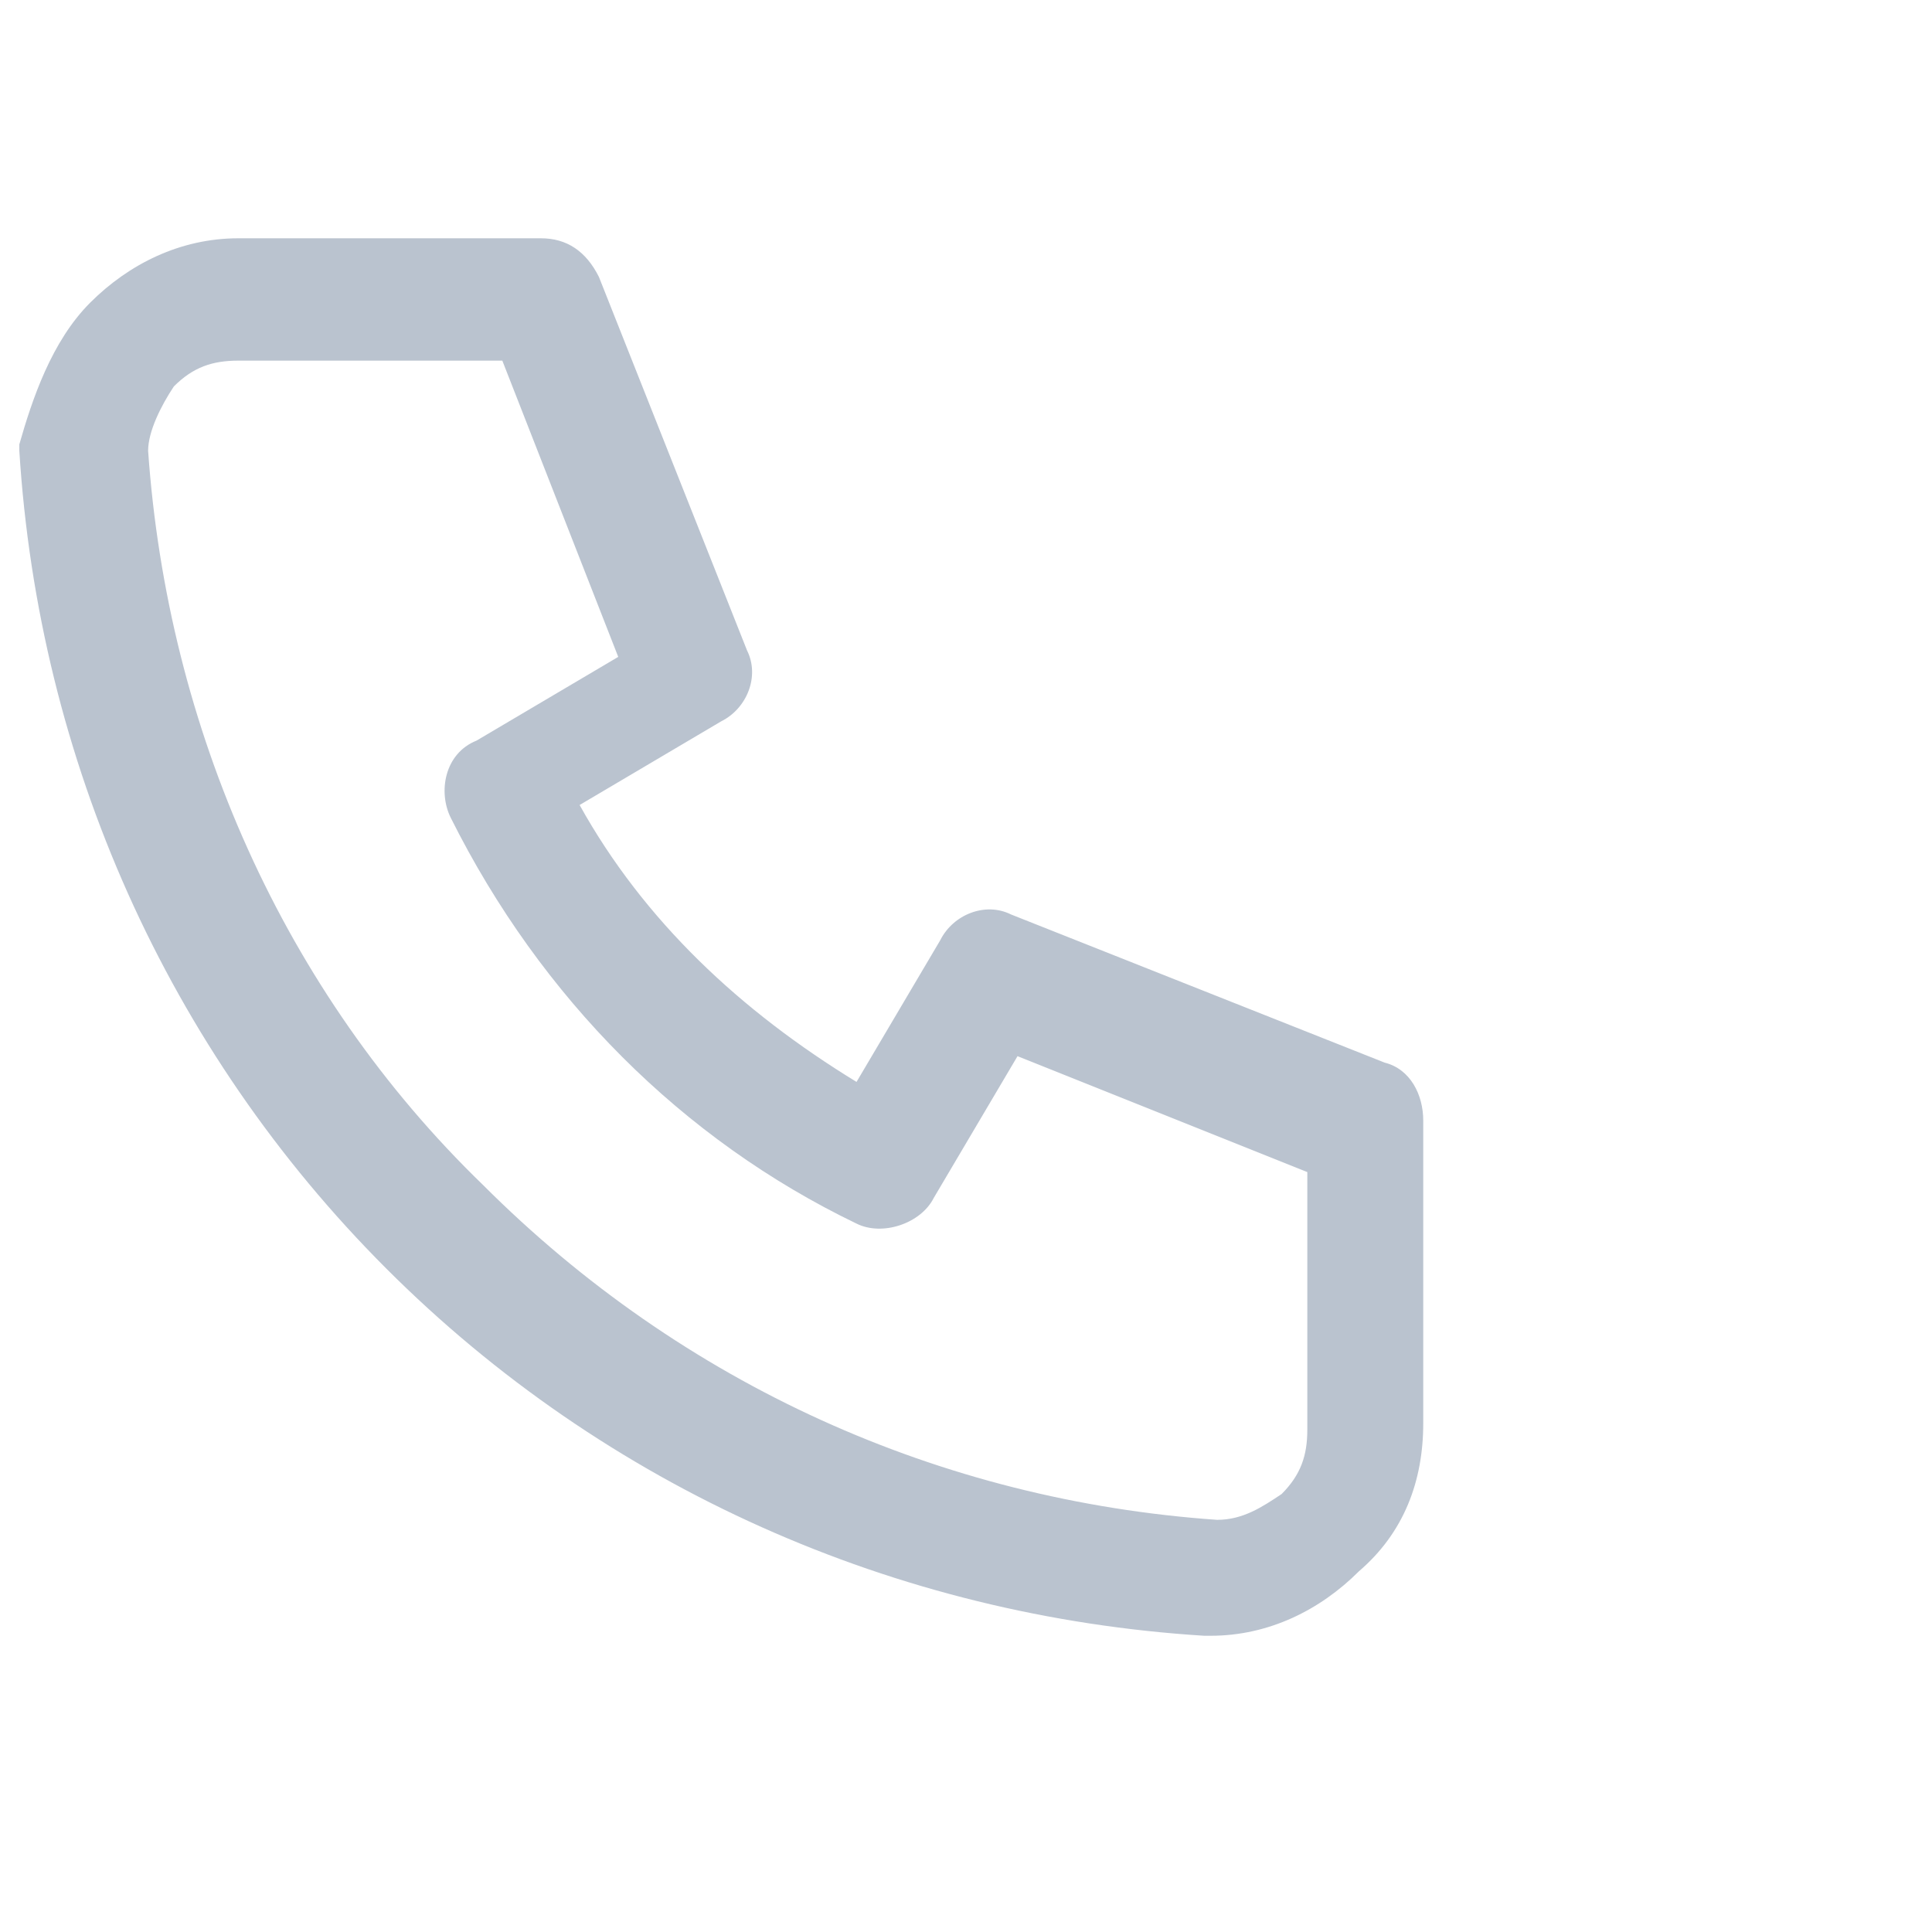<?xml version="1.0" encoding="utf-8"?>
<!-- Generator: Adobe Illustrator 25.4.6, SVG Export Plug-In . SVG Version: 6.00 Build 0)  -->
<svg version="1.1" id="Capa_1" xmlns="http://www.w3.org/2000/svg" xmlns:xlink="http://www.w3.org/1999/xlink" x="0px" y="0px"
	 viewBox="0 0 30 30" style="enable-background:new 0 0 30 30;" xml:space="preserve">
<style type="text/css">
	.st0{fill-rule:evenodd;clip-rule:evenodd;fill:#BAC3CF;}
</style>
<path class="st0" d="M3.7,5.6c-0.4,0-0.7,0.1-1,0.4C2.5,6.3,2.3,6.7,2.3,7c0.3,4.3,2.1,8.4,5.2,11.4c3.1,3.1,7.1,4.9,11.4,5.2
	c0.4,0,0.7-0.2,1-0.4c0.3-0.3,0.4-0.6,0.4-1v-4l-4.5-1.8l-1.3,2.2c-0.2,0.4-0.8,0.6-1.2,0.4c-2.7-1.3-4.9-3.5-6.3-6.3
	c-0.2-0.4-0.1-1,0.4-1.2l2.2-1.3L7.8,5.6H3.7z M1.4,4.7c0.6-0.6,1.4-1,2.3-1h4.7c0.4,0,0.7,0.2,0.9,0.6l2.3,5.8
	c0.2,0.4,0,0.9-0.4,1.1l-2.2,1.3c1,1.8,2.5,3.2,4.3,4.3l1.3-2.2c0.2-0.4,0.7-0.6,1.1-0.4l5.8,2.3c0.4,0.1,0.6,0.5,0.6,0.9v4.7
	c0,0.9-0.3,1.7-1,2.3c-0.6,0.6-1.4,1-2.3,1c0,0,0,0-0.1,0c-4.8-0.3-9.3-2.3-12.7-5.7c-3.4-3.4-5.4-7.9-5.7-12.7c0,0,0,0,0-0.1
	C0.5,6.2,0.8,5.3,1.4,4.7z"/>
</svg>
